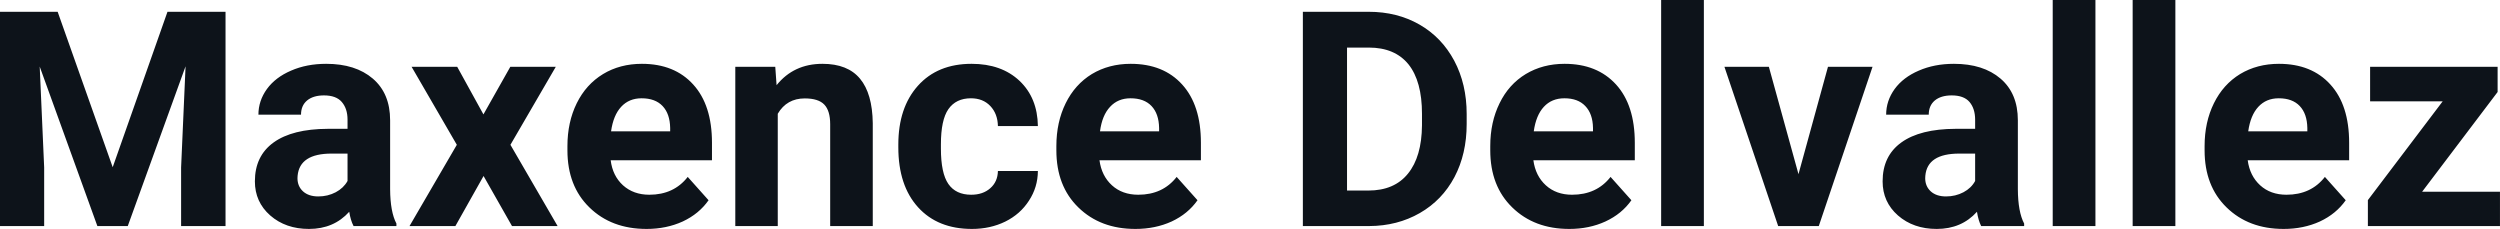 <?xml version="1.0" encoding="UTF-8" standalone="yes"?>
<svg xmlns="http://www.w3.org/2000/svg" width="100%" height="100%" viewBox="0 0 190.772 17.475" fill="#0D131A">
  <path d="M0 0.90L4.40 0.90L8.60 12.76L12.78 0.90L17.21 0.90L17.21 17.25L13.82 17.25L13.82 12.78L14.16 5.06L9.75 17.25L7.43 17.25L3.03 5.08L3.37 12.78L3.37 17.25L0 17.25L0 0.90ZM30.25 17.25L26.98 17.25Q26.75 16.81 26.65 16.16L26.65 16.16Q25.47 17.47 23.58 17.47L23.58 17.47Q21.80 17.47 20.62 16.44Q19.45 15.41 19.45 13.84L19.45 13.84Q19.45 11.90 20.88 10.87Q22.31 9.84 25.02 9.83L25.02 9.83L26.52 9.83L26.52 9.13Q26.52 8.29 26.08 7.78Q25.65 7.28 24.72 7.28L24.72 7.28Q23.90 7.28 23.43 7.67Q22.97 8.06 22.97 8.75L22.97 8.75L19.72 8.75Q19.72 7.69 20.37 6.79Q21.02 5.90 22.21 5.39Q23.40 4.87 24.89 4.87L24.89 4.87Q27.13 4.87 28.45 6.00Q29.77 7.13 29.77 9.18L29.77 9.18L29.77 14.44Q29.78 16.17 30.25 17.06L30.25 17.06L30.25 17.25ZM24.29 14.99L24.29 14.99Q25.01 14.99 25.62 14.67Q26.22 14.35 26.52 13.81L26.52 13.81L26.52 11.72L25.30 11.72Q22.87 11.72 22.71 13.41L22.71 13.41L22.70 13.60Q22.70 14.21 23.12 14.60Q23.55 14.99 24.29 14.99ZM34.89 5.10L36.89 8.73L38.94 5.10L42.41 5.10L38.95 11.05L42.55 17.25L39.07 17.25L36.90 13.43L34.75 17.25L31.25 17.25L34.86 11.05L31.41 5.10L34.89 5.10ZM49.34 17.47L49.34 17.47Q46.66 17.47 44.98 15.83Q43.30 14.20 43.30 11.47L43.30 11.47L43.30 11.15Q43.30 9.32 44.01 7.88Q44.72 6.44 46.02 5.65Q47.31 4.87 48.98 4.87L48.98 4.87Q51.47 4.87 52.90 6.45Q54.33 8.02 54.33 10.90L54.33 10.90L54.33 12.23L46.60 12.23Q46.75 13.42 47.54 14.14Q48.34 14.86 49.55 14.86L49.55 14.86Q51.42 14.86 52.48 13.50L52.48 13.50L54.07 15.28Q53.34 16.32 52.10 16.90Q50.85 17.47 49.34 17.47ZM48.96 7.50L48.96 7.50Q48.00 7.50 47.40 8.15Q46.80 8.80 46.63 10.02L46.63 10.02L51.14 10.02L51.14 9.76Q51.12 8.68 50.56 8.09Q50.00 7.50 48.96 7.50ZM56.11 5.10L59.16 5.10L59.26 6.50Q60.57 4.87 62.76 4.87L62.76 4.87Q64.69 4.87 65.63 6.01Q66.57 7.14 66.60 9.40L66.60 9.40L66.60 17.25L63.35 17.25L63.35 9.48Q63.35 8.45 62.90 7.98Q62.45 7.51 61.41 7.51L61.41 7.51Q60.04 7.51 59.35 8.68L59.35 8.68L59.35 17.25L56.11 17.25L56.11 5.10ZM74.11 14.86L74.11 14.86Q75.01 14.86 75.57 14.36Q76.13 13.87 76.15 13.05L76.15 13.05L79.20 13.05Q79.19 14.29 78.52 15.31Q77.86 16.34 76.71 16.91Q75.56 17.47 74.17 17.47L74.17 17.47Q71.56 17.47 70.06 15.82Q68.55 14.16 68.55 11.24L68.55 11.24L68.55 11.03Q68.55 8.22 70.04 6.55Q71.54 4.87 74.14 4.87L74.14 4.87Q76.42 4.87 77.80 6.17Q79.17 7.47 79.20 9.62L79.20 9.62L76.15 9.62Q76.13 8.68 75.57 8.09Q75.01 7.50 74.09 7.50L74.09 7.50Q72.95 7.50 72.37 8.33Q71.80 9.15 71.80 11.01L71.80 11.01L71.80 11.34Q71.80 13.22 72.37 14.04Q72.94 14.86 74.11 14.86ZM86.64 17.47L86.64 17.47Q83.97 17.47 82.29 15.83Q80.61 14.20 80.61 11.47L80.61 11.47L80.61 11.15Q80.61 9.32 81.32 7.88Q82.03 6.44 83.32 5.65Q84.62 4.87 86.28 4.87L86.28 4.87Q88.78 4.87 90.21 6.45Q91.64 8.02 91.64 10.90L91.64 10.90L91.64 12.23L83.90 12.23Q84.06 13.42 84.85 14.14Q85.64 14.86 86.86 14.86L86.86 14.86Q88.73 14.86 89.79 13.50L89.79 13.50L91.38 15.28Q90.65 16.32 89.41 16.90Q88.16 17.47 86.64 17.47ZM86.27 7.50L86.27 7.50Q85.31 7.50 84.71 8.15Q84.10 8.80 83.94 10.02L83.94 10.02L88.45 10.02L88.45 9.76Q88.43 8.68 87.87 8.09Q87.31 7.50 86.27 7.50ZM104.49 17.25L99.42 17.25L99.42 0.90L104.45 0.90Q106.61 0.90 108.31 1.87Q110.01 2.84 110.97 4.63Q111.92 6.42 111.92 8.70L111.92 8.70L111.92 9.46Q111.92 11.74 110.99 13.51Q110.05 15.28 108.34 16.26Q106.63 17.24 104.49 17.25L104.49 17.25ZM104.45 3.63L102.79 3.63L102.79 14.54L104.42 14.54Q106.40 14.54 107.44 13.25Q108.49 11.96 108.51 9.56L108.51 9.56L108.51 8.69Q108.51 6.20 107.48 4.91Q106.44 3.63 104.45 3.63L104.45 3.63ZM119.75 17.47L119.75 17.47Q117.08 17.47 115.40 15.83Q113.72 14.20 113.72 11.47L113.72 11.47L113.72 11.15Q113.72 9.32 114.43 7.88Q115.13 6.44 116.43 5.65Q117.73 4.87 119.39 4.87L119.39 4.87Q121.88 4.87 123.32 6.45Q124.75 8.02 124.75 10.90L124.75 10.90L124.75 12.23L117.01 12.23Q117.17 13.42 117.96 14.14Q118.75 14.86 119.96 14.86L119.96 14.86Q121.84 14.86 122.90 13.50L122.90 13.50L124.49 15.28Q123.76 16.32 122.51 16.90Q121.27 17.47 119.75 17.47ZM119.38 7.50L119.38 7.50Q118.41 7.50 117.81 8.15Q117.21 8.80 117.04 10.02L117.04 10.02L121.56 10.02L121.56 9.76Q121.54 8.68 120.97 8.09Q120.41 7.50 119.38 7.50ZM130.02 0L130.02 17.25L126.76 17.25L126.76 0L130.02 0ZM134.98 5.10L137.24 13.29L139.49 5.10L142.89 5.10L138.79 17.25L135.69 17.25L131.59 5.10L134.98 5.10ZM154.46 17.25L151.18 17.25Q150.96 16.81 150.86 16.16L150.86 16.16Q149.68 17.47 147.79 17.47L147.79 17.47Q146.01 17.47 144.83 16.44Q143.66 15.41 143.66 13.84L143.66 13.84Q143.66 11.90 145.09 10.87Q146.52 9.84 149.23 9.83L149.23 9.83L150.72 9.83L150.72 9.13Q150.72 8.29 150.29 7.78Q149.86 7.28 148.93 7.28L148.93 7.28Q148.11 7.28 147.64 7.67Q147.18 8.06 147.18 8.75L147.18 8.75L143.93 8.75Q143.93 7.69 144.58 6.79Q145.23 5.90 146.42 5.39Q147.61 4.87 149.10 4.87L149.10 4.87Q151.34 4.87 152.66 6.00Q153.98 7.13 153.98 9.18L153.98 9.18L153.98 14.44Q153.99 16.17 154.46 17.06L154.46 17.06L154.46 17.25ZM148.50 14.99L148.50 14.99Q149.22 14.99 149.83 14.67Q150.43 14.35 150.72 13.81L150.72 13.81L150.72 11.72L149.51 11.72Q147.07 11.72 146.92 13.41L146.92 13.41L146.91 13.60Q146.91 14.21 147.33 14.60Q147.76 14.99 148.50 14.99ZM159.90 0L159.90 17.25L156.64 17.25L156.64 0L159.90 0ZM166.00 0L166.00 17.25L162.74 17.25L162.74 0L166.00 0ZM174.26 17.47L174.26 17.47Q171.59 17.47 169.91 15.83Q168.23 14.20 168.23 11.47L168.23 11.47L168.23 11.15Q168.23 9.32 168.94 7.88Q169.65 6.44 170.94 5.65Q172.24 4.87 173.90 4.87L173.90 4.87Q176.40 4.87 177.83 6.45Q179.26 8.02 179.26 10.90L179.26 10.90L179.26 12.23L171.52 12.23Q171.68 13.42 172.47 14.14Q173.26 14.86 174.48 14.86L174.48 14.86Q176.35 14.86 177.41 13.50L177.41 13.50L179.00 15.28Q178.27 16.32 177.03 16.90Q175.78 17.47 174.26 17.47ZM173.89 7.50L173.89 7.50Q172.93 7.50 172.33 8.15Q171.73 8.80 171.56 10.02L171.56 10.02L176.07 10.02L176.07 9.76Q176.05 8.68 175.49 8.09Q174.93 7.50 173.89 7.50ZM190.59 7.02L184.83 14.63L190.77 14.63L190.77 17.25L180.69 17.25L180.69 15.27L186.40 7.73L180.86 7.73L180.86 5.10L190.59 5.10L190.59 7.02Z" preserveAspectRatio="none"/>
</svg>